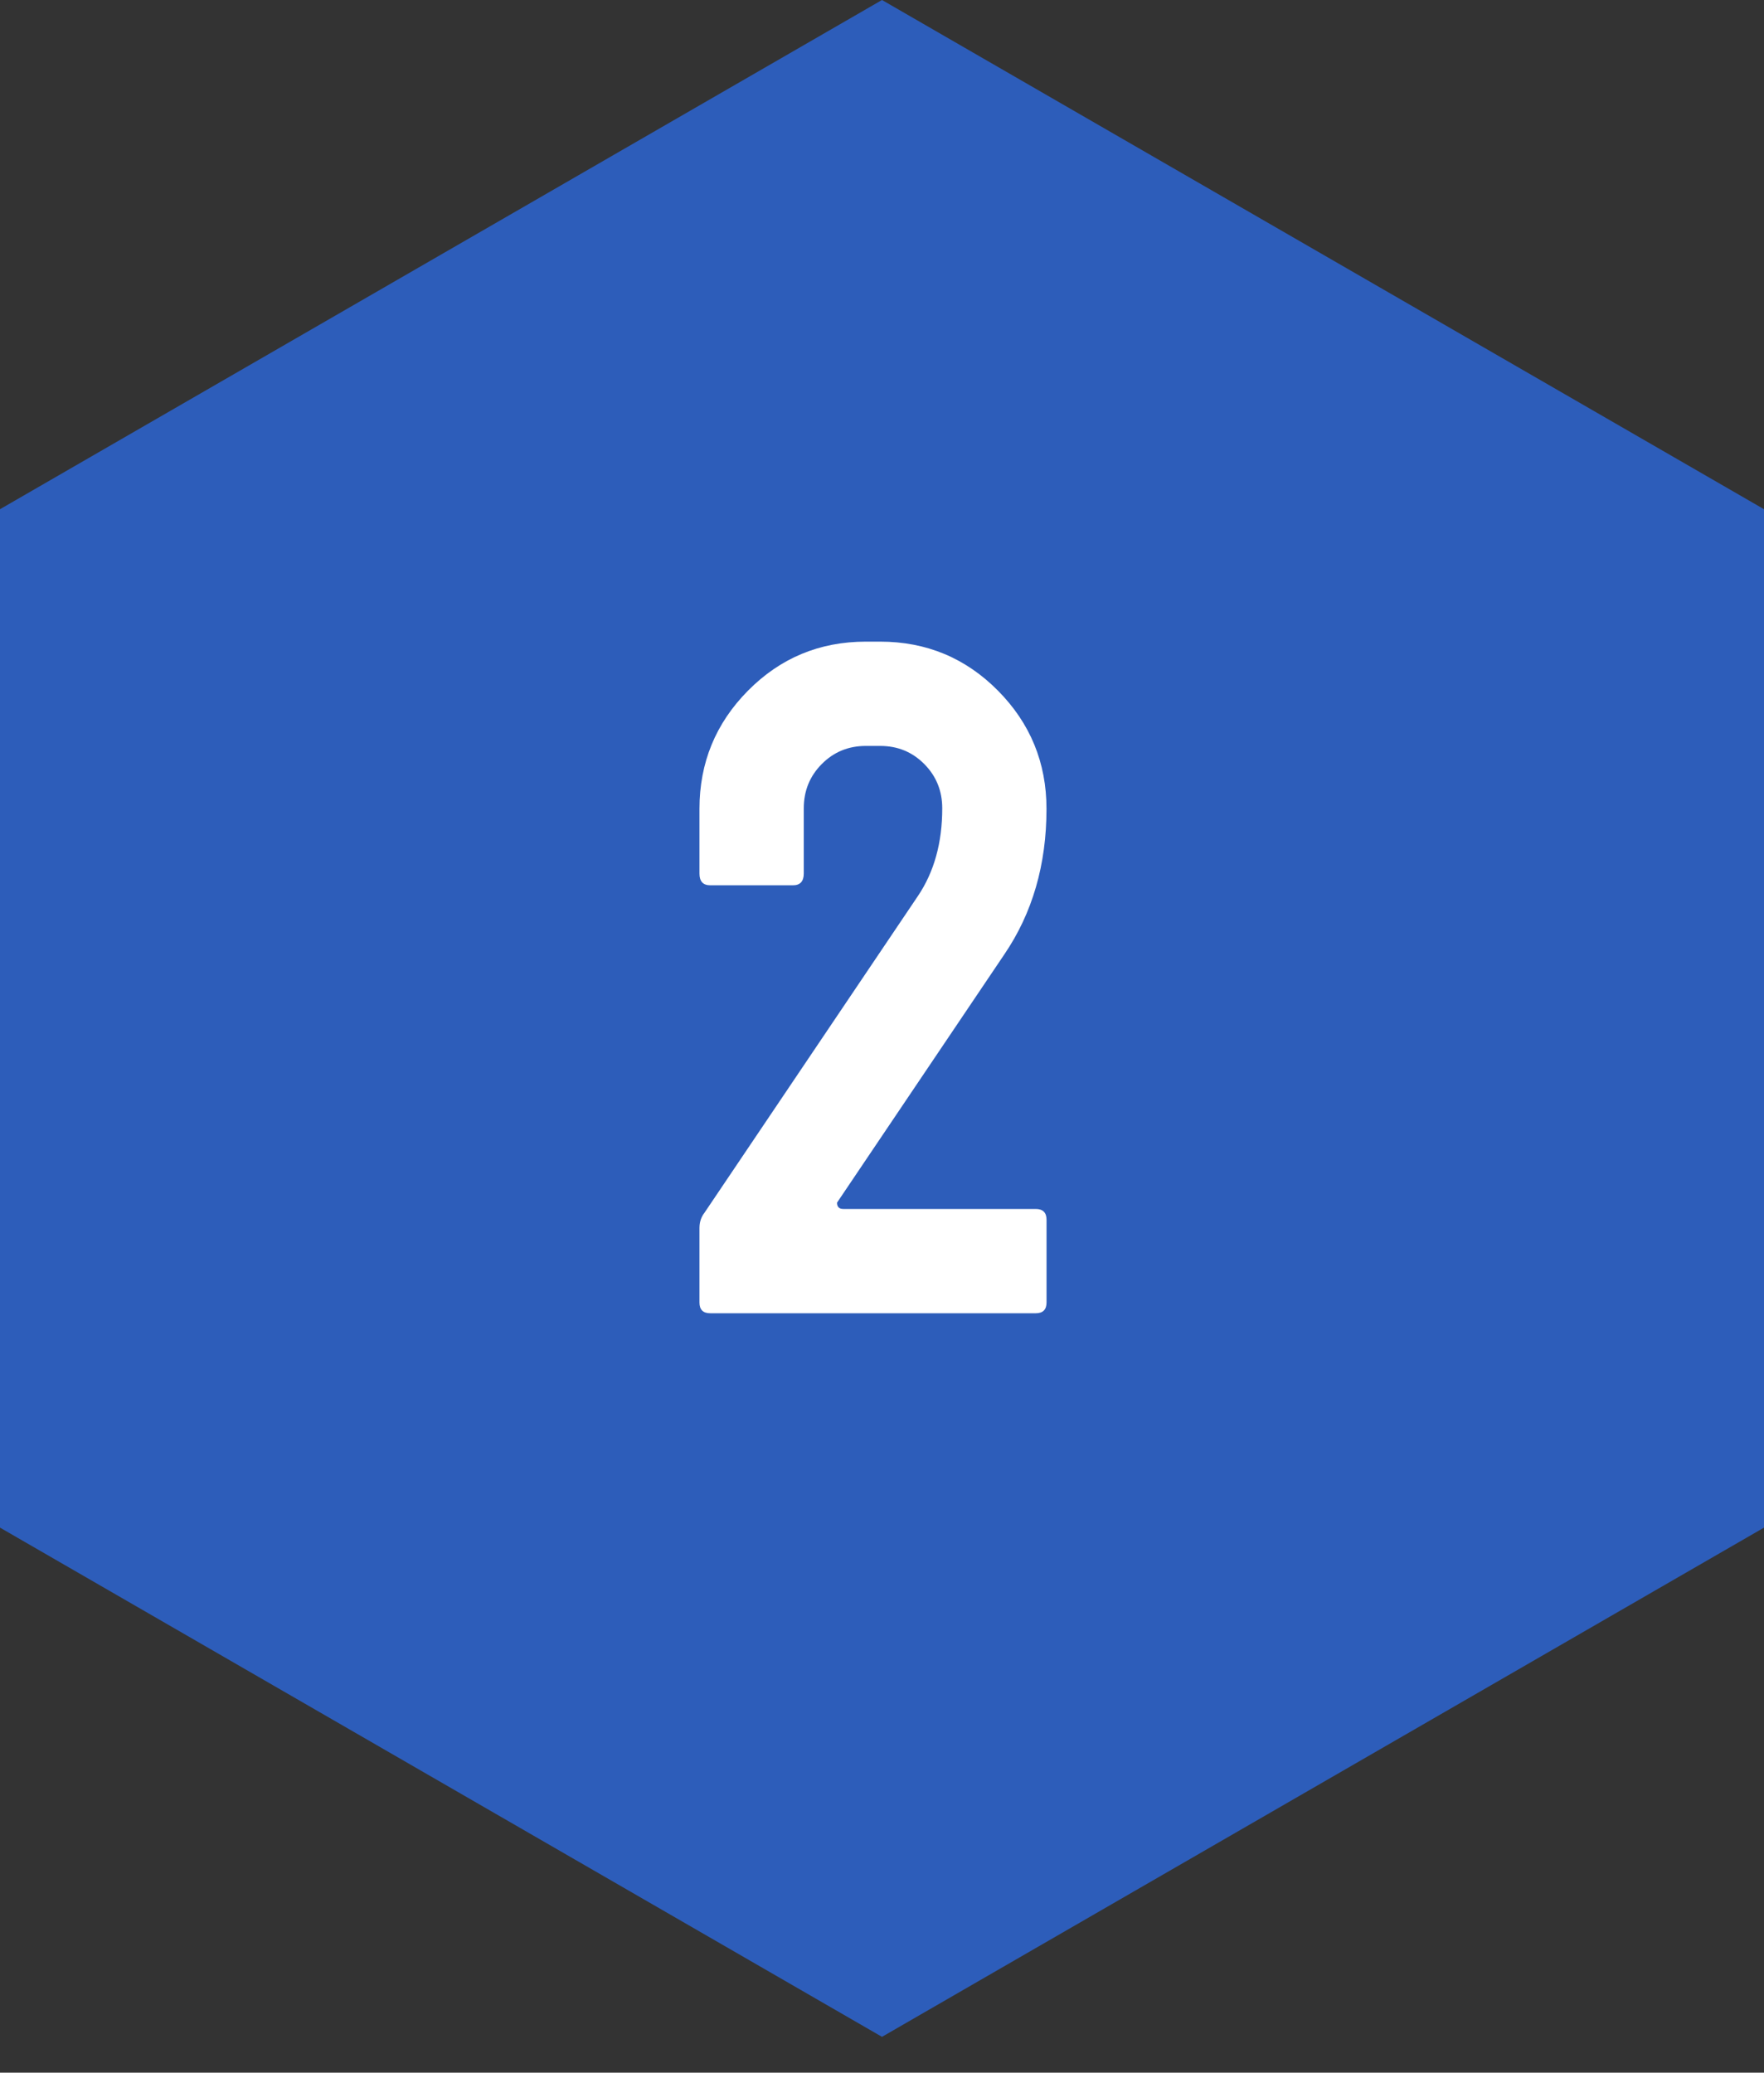 <?xml version="1.0" encoding="utf-8"?>
<!-- Generator: Adobe Illustrator 22.1.0, SVG Export Plug-In . SVG Version: 6.00 Build 0)  -->
<svg version="1.1" xmlns="http://www.w3.org/2000/svg" xmlns:xlink="http://www.w3.org/1999/xlink" x="0px" y="0px"
	 viewBox="0 0 40 47" enable-background="new 0 0 40 47" xml:space="preserve">
<rect x="0" y="0" width="40" height="47" fill="#333333" stroke="none"/>
<g id="背景">
</g>
<g id="コンテンツ">
	<g>
		<polygon fill="#2D5DBA" points="40,34.641 40,11.547 20,0 0,11.547 0,34.641 20,46.188 		"/>
		<g>
			<g>
				<path fill="#FFFFFF" d="M23.731,29.535c0,0.163-0.082,0.245-0.245,0.245h-7.38c-0.163,0-0.245-0.081-0.245-0.244v-1.687
					c0-0.135,0.037-0.25,0.112-0.346l4.841-7.184c0.368-0.546,0.552-1.21,0.552-1.989c0-0.396-0.136-0.731-0.408-1.005
					s-0.604-0.41-0.999-0.41h-0.326c-0.395,0-0.728,0.137-0.999,0.411c-0.272,0.273-0.408,0.608-0.408,1.005v1.477
					c0,0.178-0.082,0.267-0.245,0.267h-1.875c-0.163,0-0.245-0.088-0.245-0.265v-1.468c0-1.046,0.367-1.94,1.101-2.681
					s1.624-1.111,2.671-1.111h0.326c1.046,0,1.937,0.371,2.67,1.111s1.101,1.634,1.101,2.681c0,1.264-0.319,2.365-0.958,3.303
					l-3.792,5.627c0,0.095,0.047,0.143,0.143,0.143h4.363c0.163,0,0.245,0.082,0.245,0.245V29.535z"/>
			</g>
		</g>
	</g>
</g>
<g id="フッター">
</g>
<g id="ヘッダー">
</g>
</svg>
